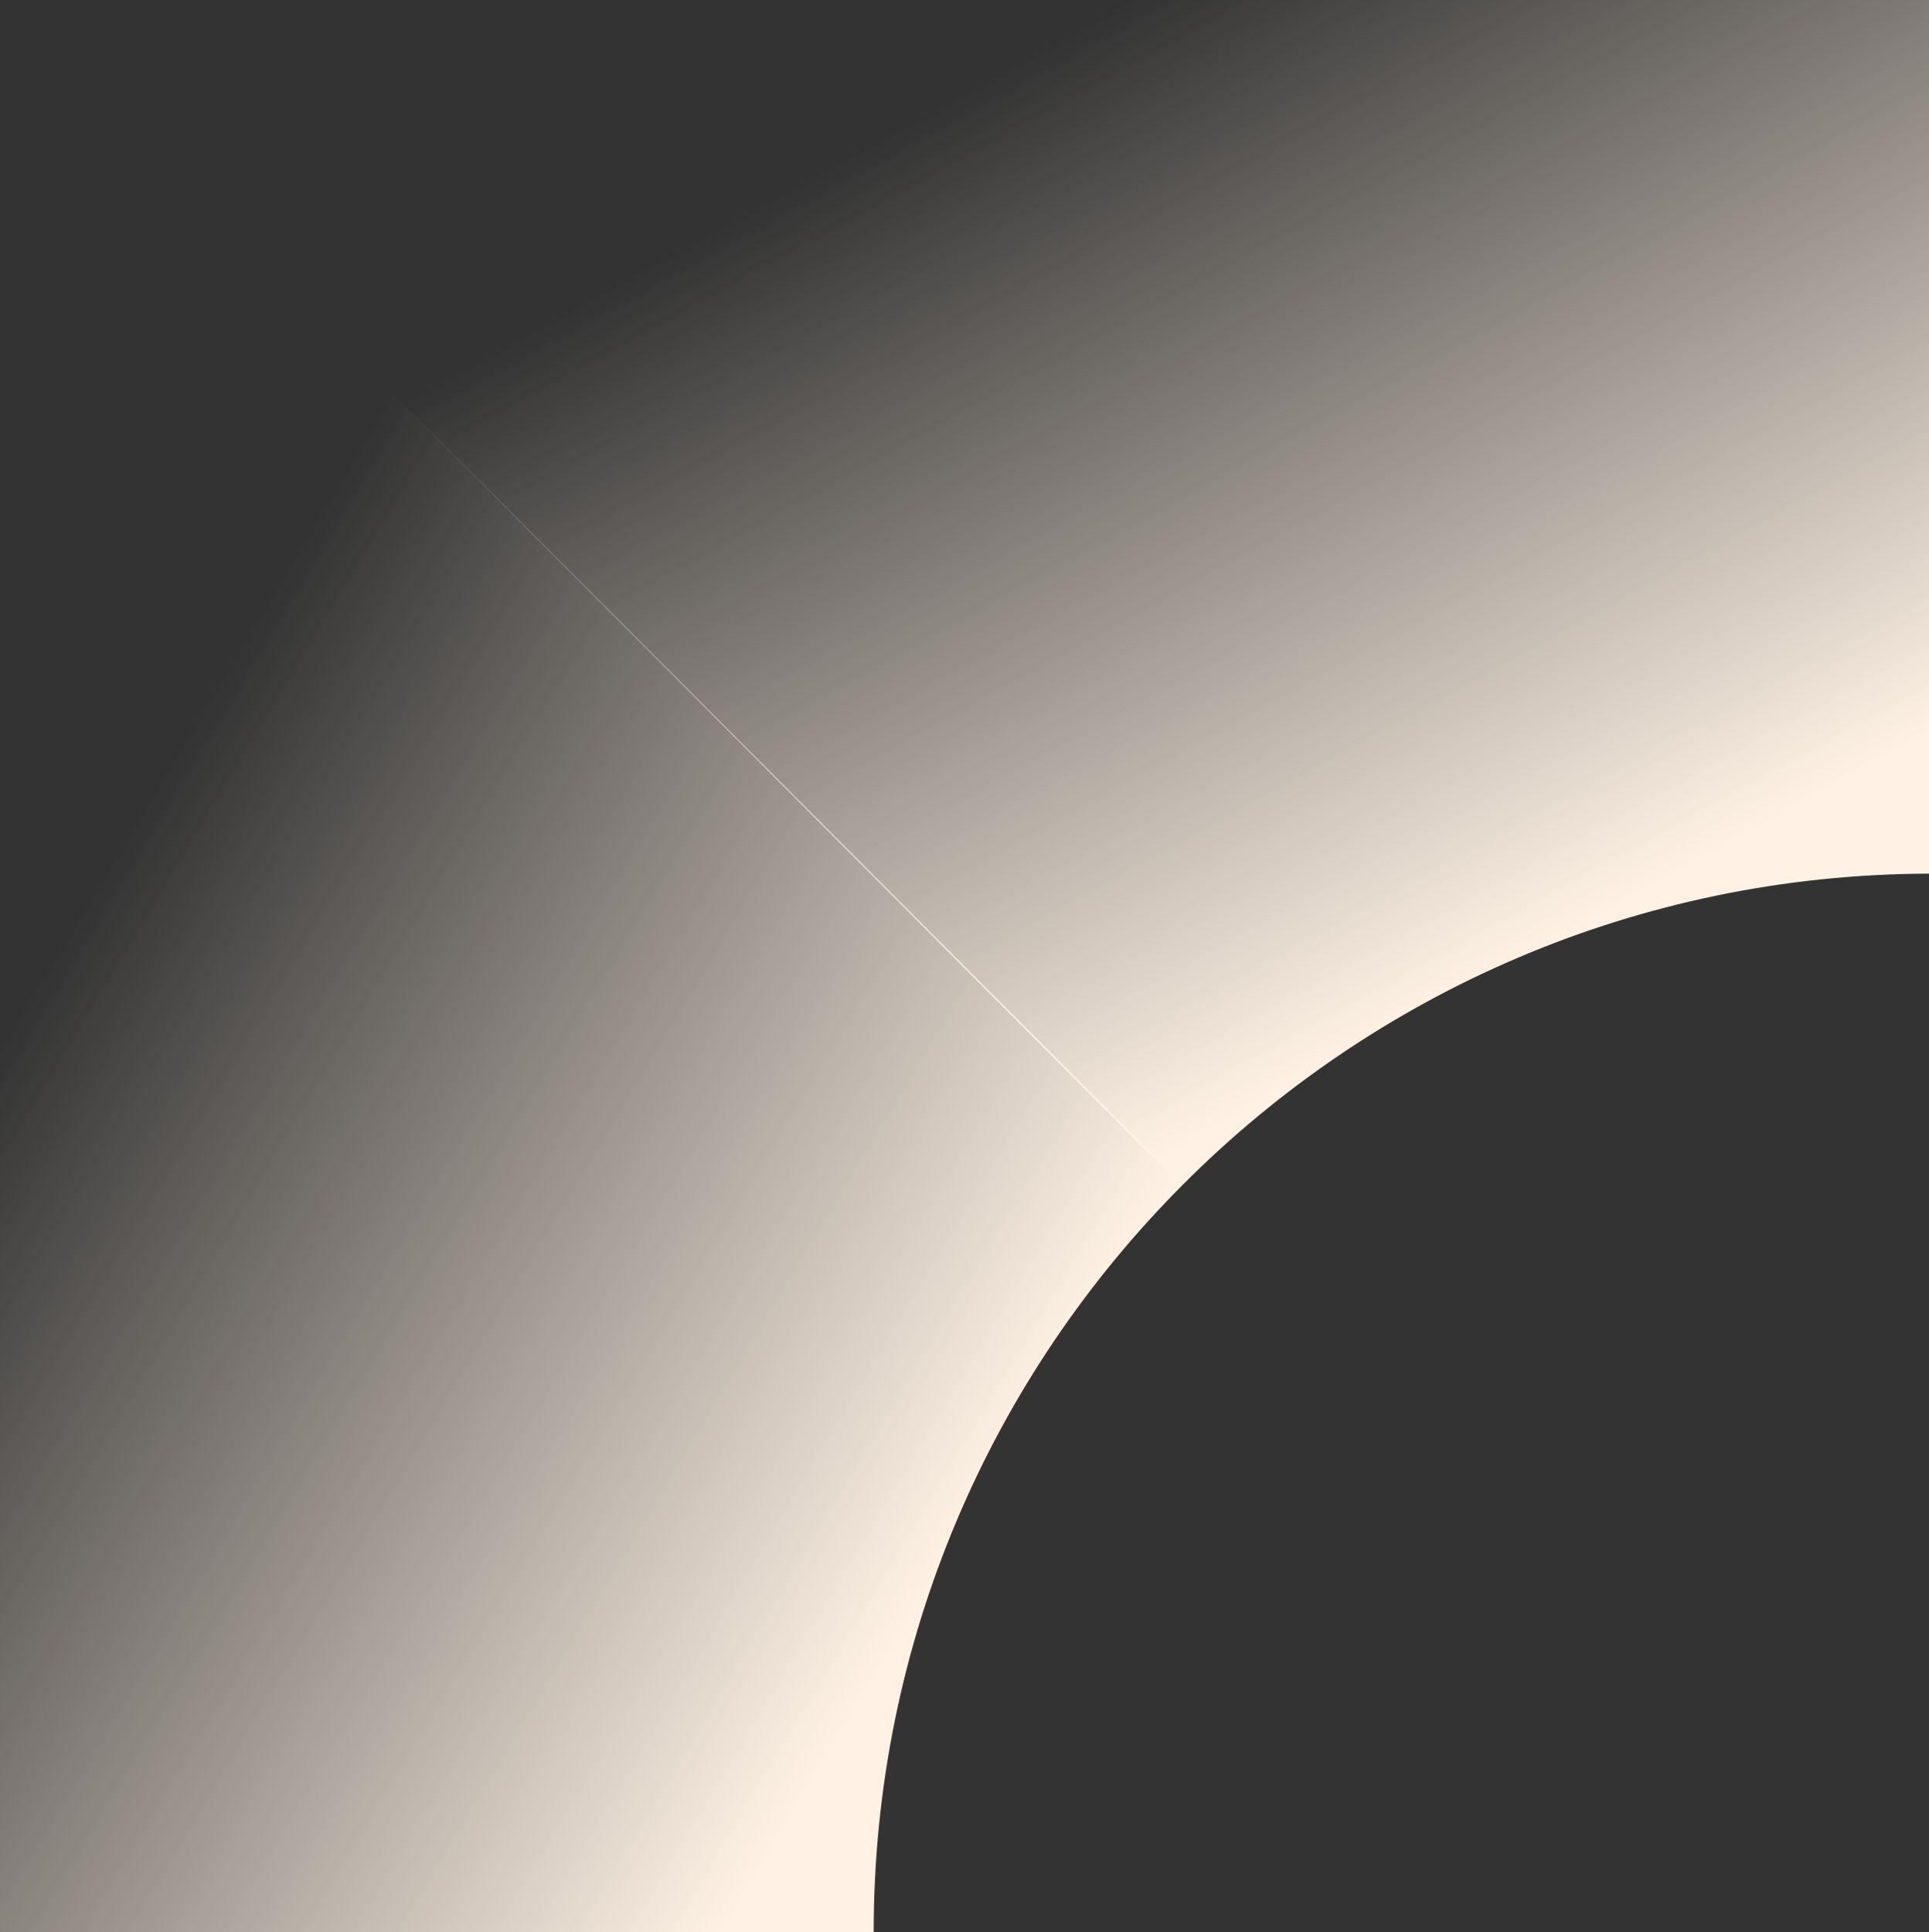 <?xml version="1.0" encoding="UTF-8" standalone="no"?><svg xmlns="http://www.w3.org/2000/svg" xmlns:xlink="http://www.w3.org/1999/xlink" fill="#000000" height="500" preserveAspectRatio="xMidYMid meet" version="1" viewBox="0.0 0.0 499.2 500.0" width="499.2" zoomAndPan="magnify"><rect x="0.0" y="0.0" width="499.2" height="500.0" fill="#333333" stroke="none"/><linearGradient gradientUnits="userSpaceOnUse" id="a" x1="248.078" x2="8.791" xlink:actuate="onLoad" xlink:show="other" xlink:type="simple" y1="398.849" y2="255.276"><stop offset="0" stop-color="#fff2e5"/><stop offset="1" stop-color="#fff2e5" stop-opacity="0"/></linearGradient><path d="M306.1,306.6c-49.4,49.5-80,117.9-80,193.4H0V0L306.1,306.6z" fill="url(#a)"/><linearGradient gradientUnits="userSpaceOnUse" id="b" x1="388.194" x2="259.577" xlink:actuate="onLoad" xlink:show="other" xlink:type="simple" y1="251.4" y2="18.095"><stop offset="0" stop-color="#fff2e5"/><stop offset="1" stop-color="#fff2e5" stop-opacity="0"/></linearGradient><path d="M499.2,0v226.1c-75.4,0.2-143.7,30.9-193.1,80.5l-5.7-5L0,0H499.2z" fill="url(#b)"/></svg>